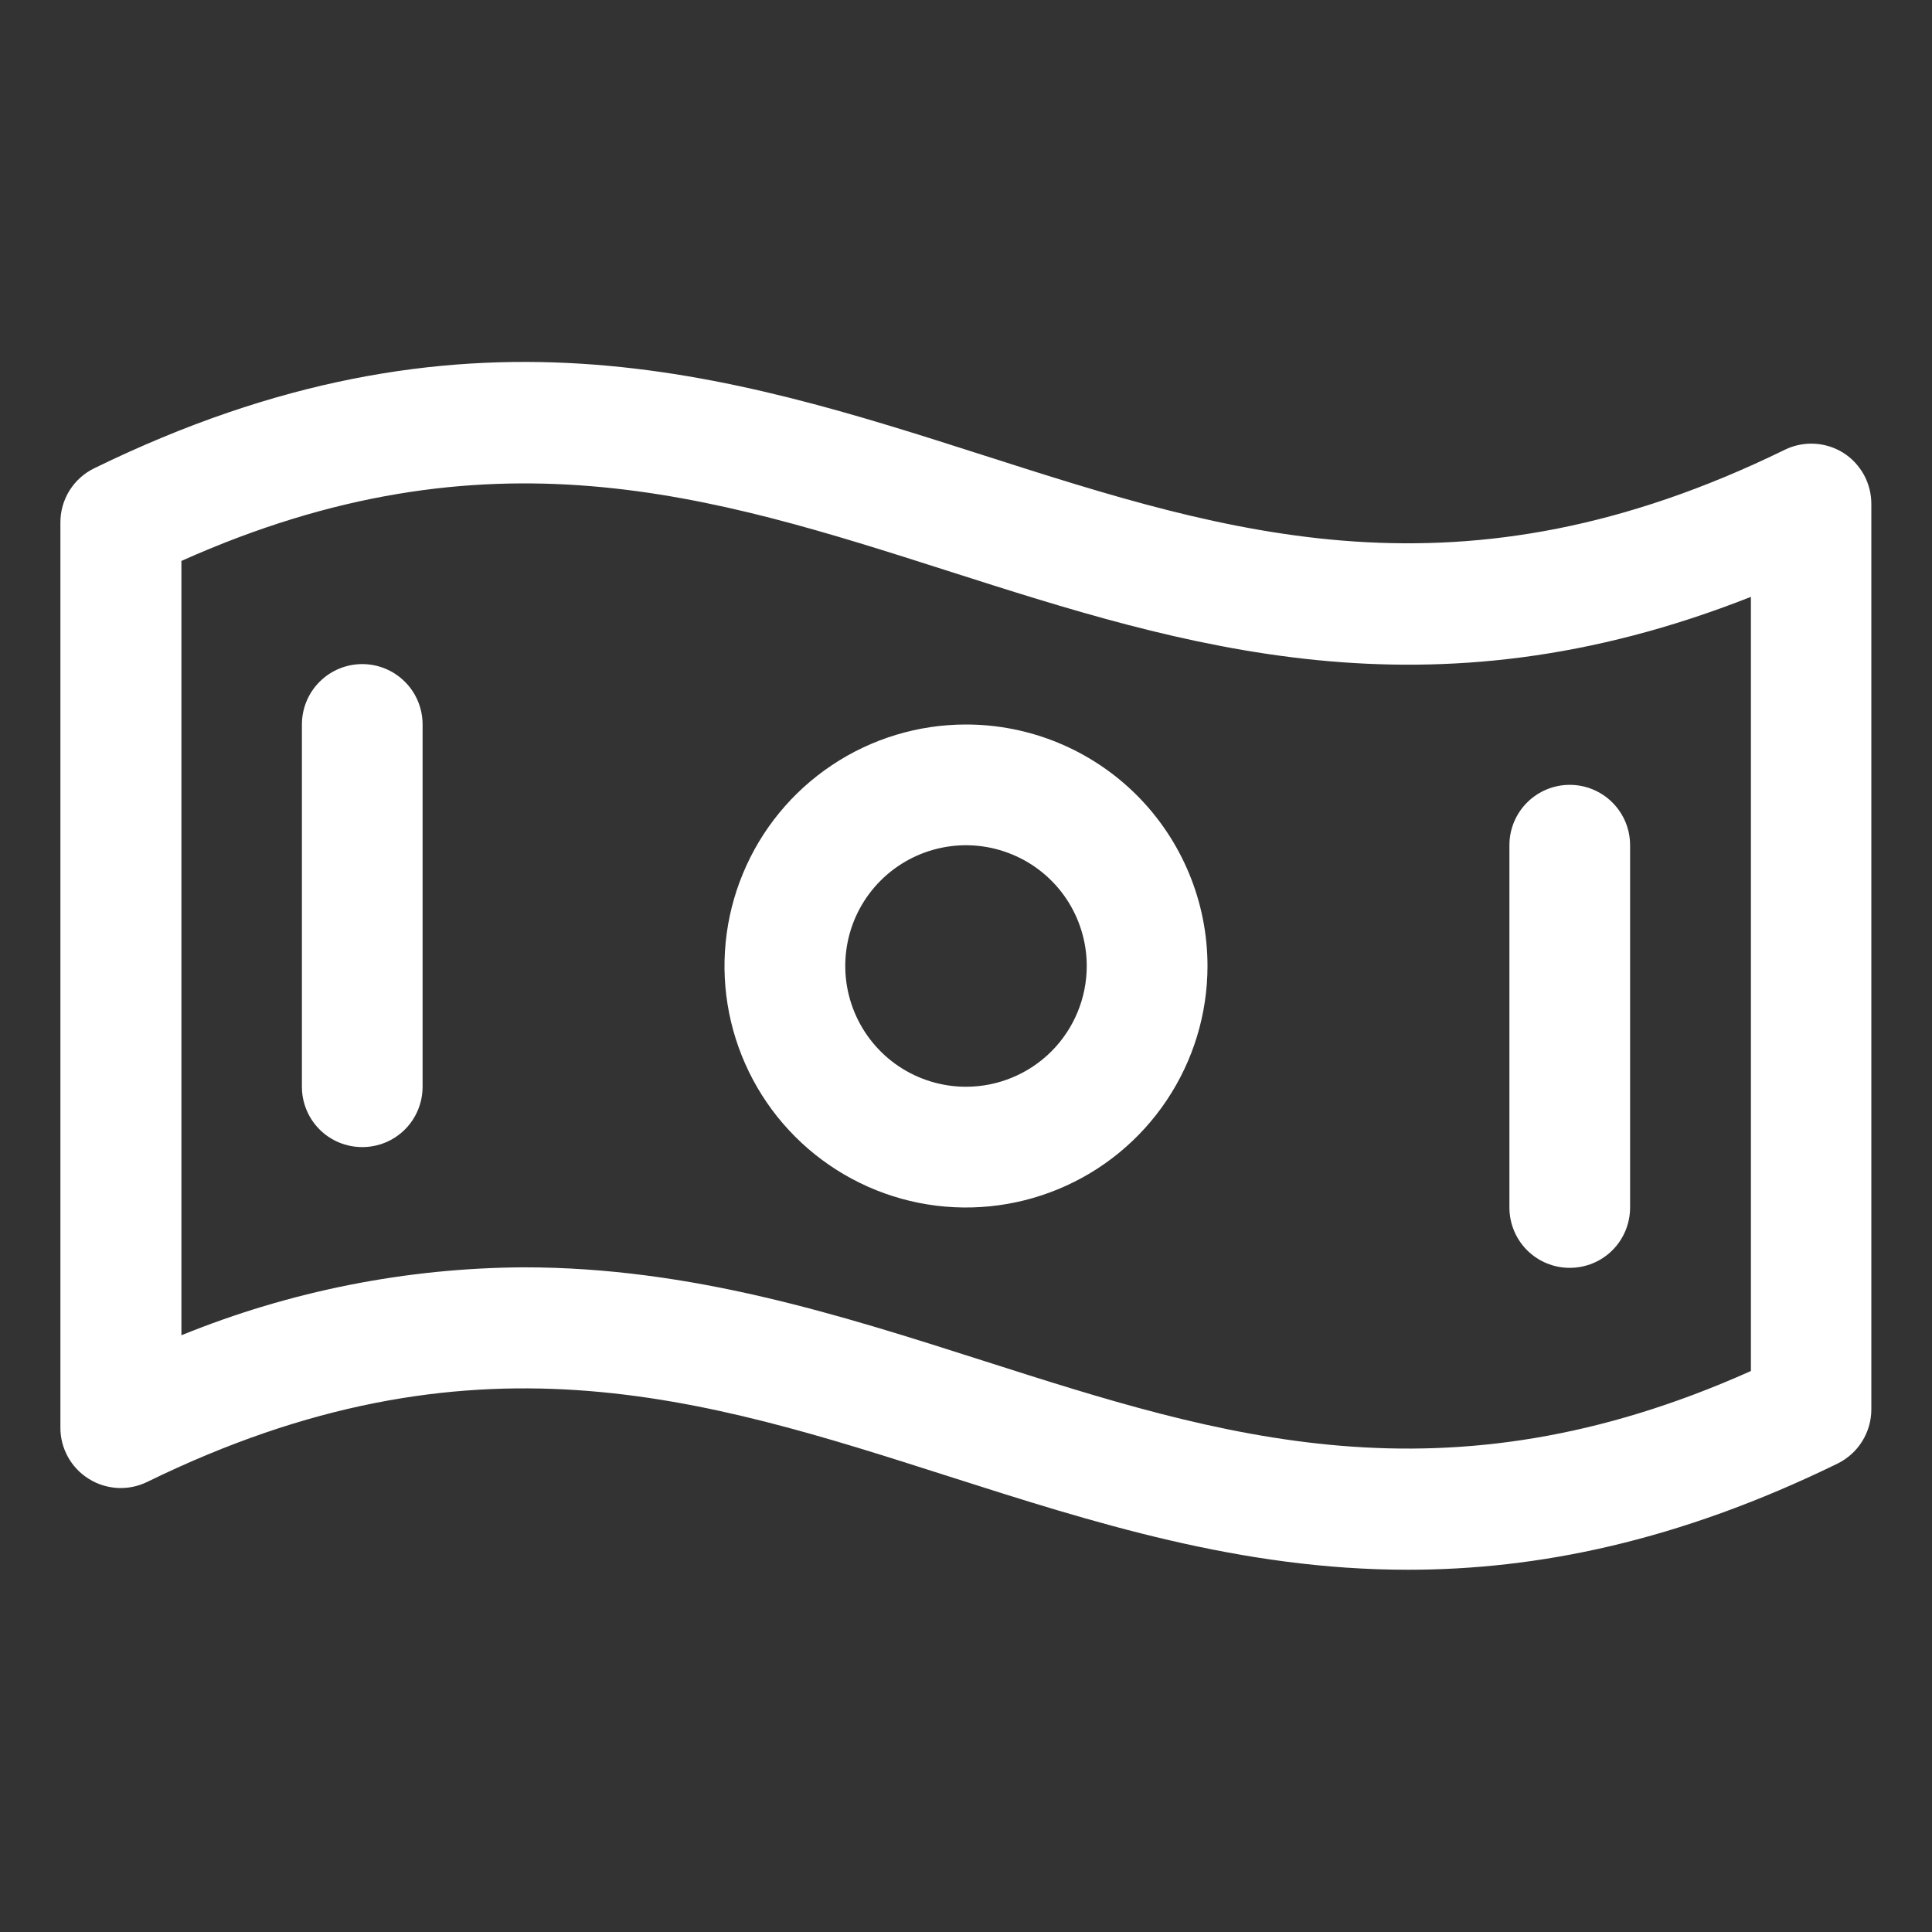 <svg width="30" height="30" viewBox="0 0 30 30" fill="none" xmlns="http://www.w3.org/2000/svg">
<rect x="0" y="0" width="30" height="30" fill="#333333" stroke="none"/>
<g id="MoneyWavy">
<path id="Vector" d="M28.622 7.031C28.487 6.947 28.333 6.898 28.174 6.89C28.015 6.882 27.857 6.914 27.714 6.984C22.683 9.445 19.09 8.292 15.292 7.076C11.307 5.799 7.177 4.481 1.47 7.268C1.31 7.344 1.176 7.464 1.081 7.614C0.987 7.764 0.937 7.937 0.938 8.114V22.168C0.937 22.327 0.978 22.484 1.055 22.623C1.132 22.762 1.243 22.879 1.378 22.963C1.513 23.048 1.667 23.096 1.826 23.105C1.985 23.113 2.143 23.081 2.286 23.011C7.317 20.55 10.91 21.703 14.714 22.919C16.969 23.64 19.266 24.375 21.863 24.375C23.865 24.375 26.05 23.939 28.532 22.727C28.689 22.65 28.822 22.531 28.915 22.382C29.008 22.233 29.058 22.061 29.058 21.886V7.831C29.059 7.672 29.02 7.515 28.944 7.375C28.867 7.235 28.757 7.116 28.622 7.031ZM27.188 21.289C22.43 23.419 18.955 22.308 15.286 21.135C13.031 20.414 10.734 19.679 8.137 19.679C6.313 19.688 4.507 20.046 2.817 20.734V8.71C7.575 6.581 11.05 7.692 14.719 8.865C18.388 10.038 22.165 11.25 27.188 9.268V21.289ZM15 11.25C14.258 11.25 13.533 11.47 12.917 11.882C12.3 12.294 11.819 12.88 11.536 13.565C11.252 14.25 11.177 15.004 11.322 15.731C11.467 16.459 11.824 17.127 12.348 17.651C12.873 18.176 13.541 18.533 14.268 18.678C14.996 18.823 15.75 18.748 16.435 18.464C17.12 18.181 17.706 17.7 18.118 17.083C18.53 16.466 18.75 15.742 18.75 15C18.75 14.005 18.355 13.052 17.652 12.348C16.948 11.645 15.995 11.25 15 11.25ZM15 16.875C14.629 16.875 14.267 16.765 13.958 16.559C13.65 16.353 13.41 16.06 13.268 15.717C13.126 15.375 13.089 14.998 13.161 14.634C13.233 14.27 13.412 13.936 13.674 13.674C13.936 13.412 14.271 13.233 14.634 13.161C14.998 13.088 15.375 13.126 15.717 13.268C16.06 13.409 16.353 13.65 16.559 13.958C16.765 14.267 16.875 14.629 16.875 15C16.875 15.497 16.677 15.974 16.326 16.326C15.974 16.677 15.497 16.875 15 16.875ZM6.562 11.25V16.875C6.562 17.123 6.464 17.362 6.288 17.538C6.112 17.714 5.874 17.812 5.625 17.812C5.376 17.812 5.138 17.714 4.962 17.538C4.786 17.362 4.688 17.123 4.688 16.875V11.25C4.688 11.001 4.786 10.763 4.962 10.587C5.138 10.411 5.376 10.312 5.625 10.312C5.874 10.312 6.112 10.411 6.288 10.587C6.464 10.763 6.562 11.001 6.562 11.25ZM23.438 18.75V13.125C23.438 12.876 23.536 12.638 23.712 12.462C23.888 12.286 24.126 12.187 24.375 12.187C24.624 12.187 24.862 12.286 25.038 12.462C25.214 12.638 25.312 12.876 25.312 13.125V18.75C25.312 18.998 25.214 19.237 25.038 19.413C24.862 19.589 24.624 19.687 24.375 19.687C24.126 19.687 23.888 19.589 23.712 19.413C23.536 19.237 23.438 18.998 23.438 18.75Z" fill="white"/>
</g>
</svg>
